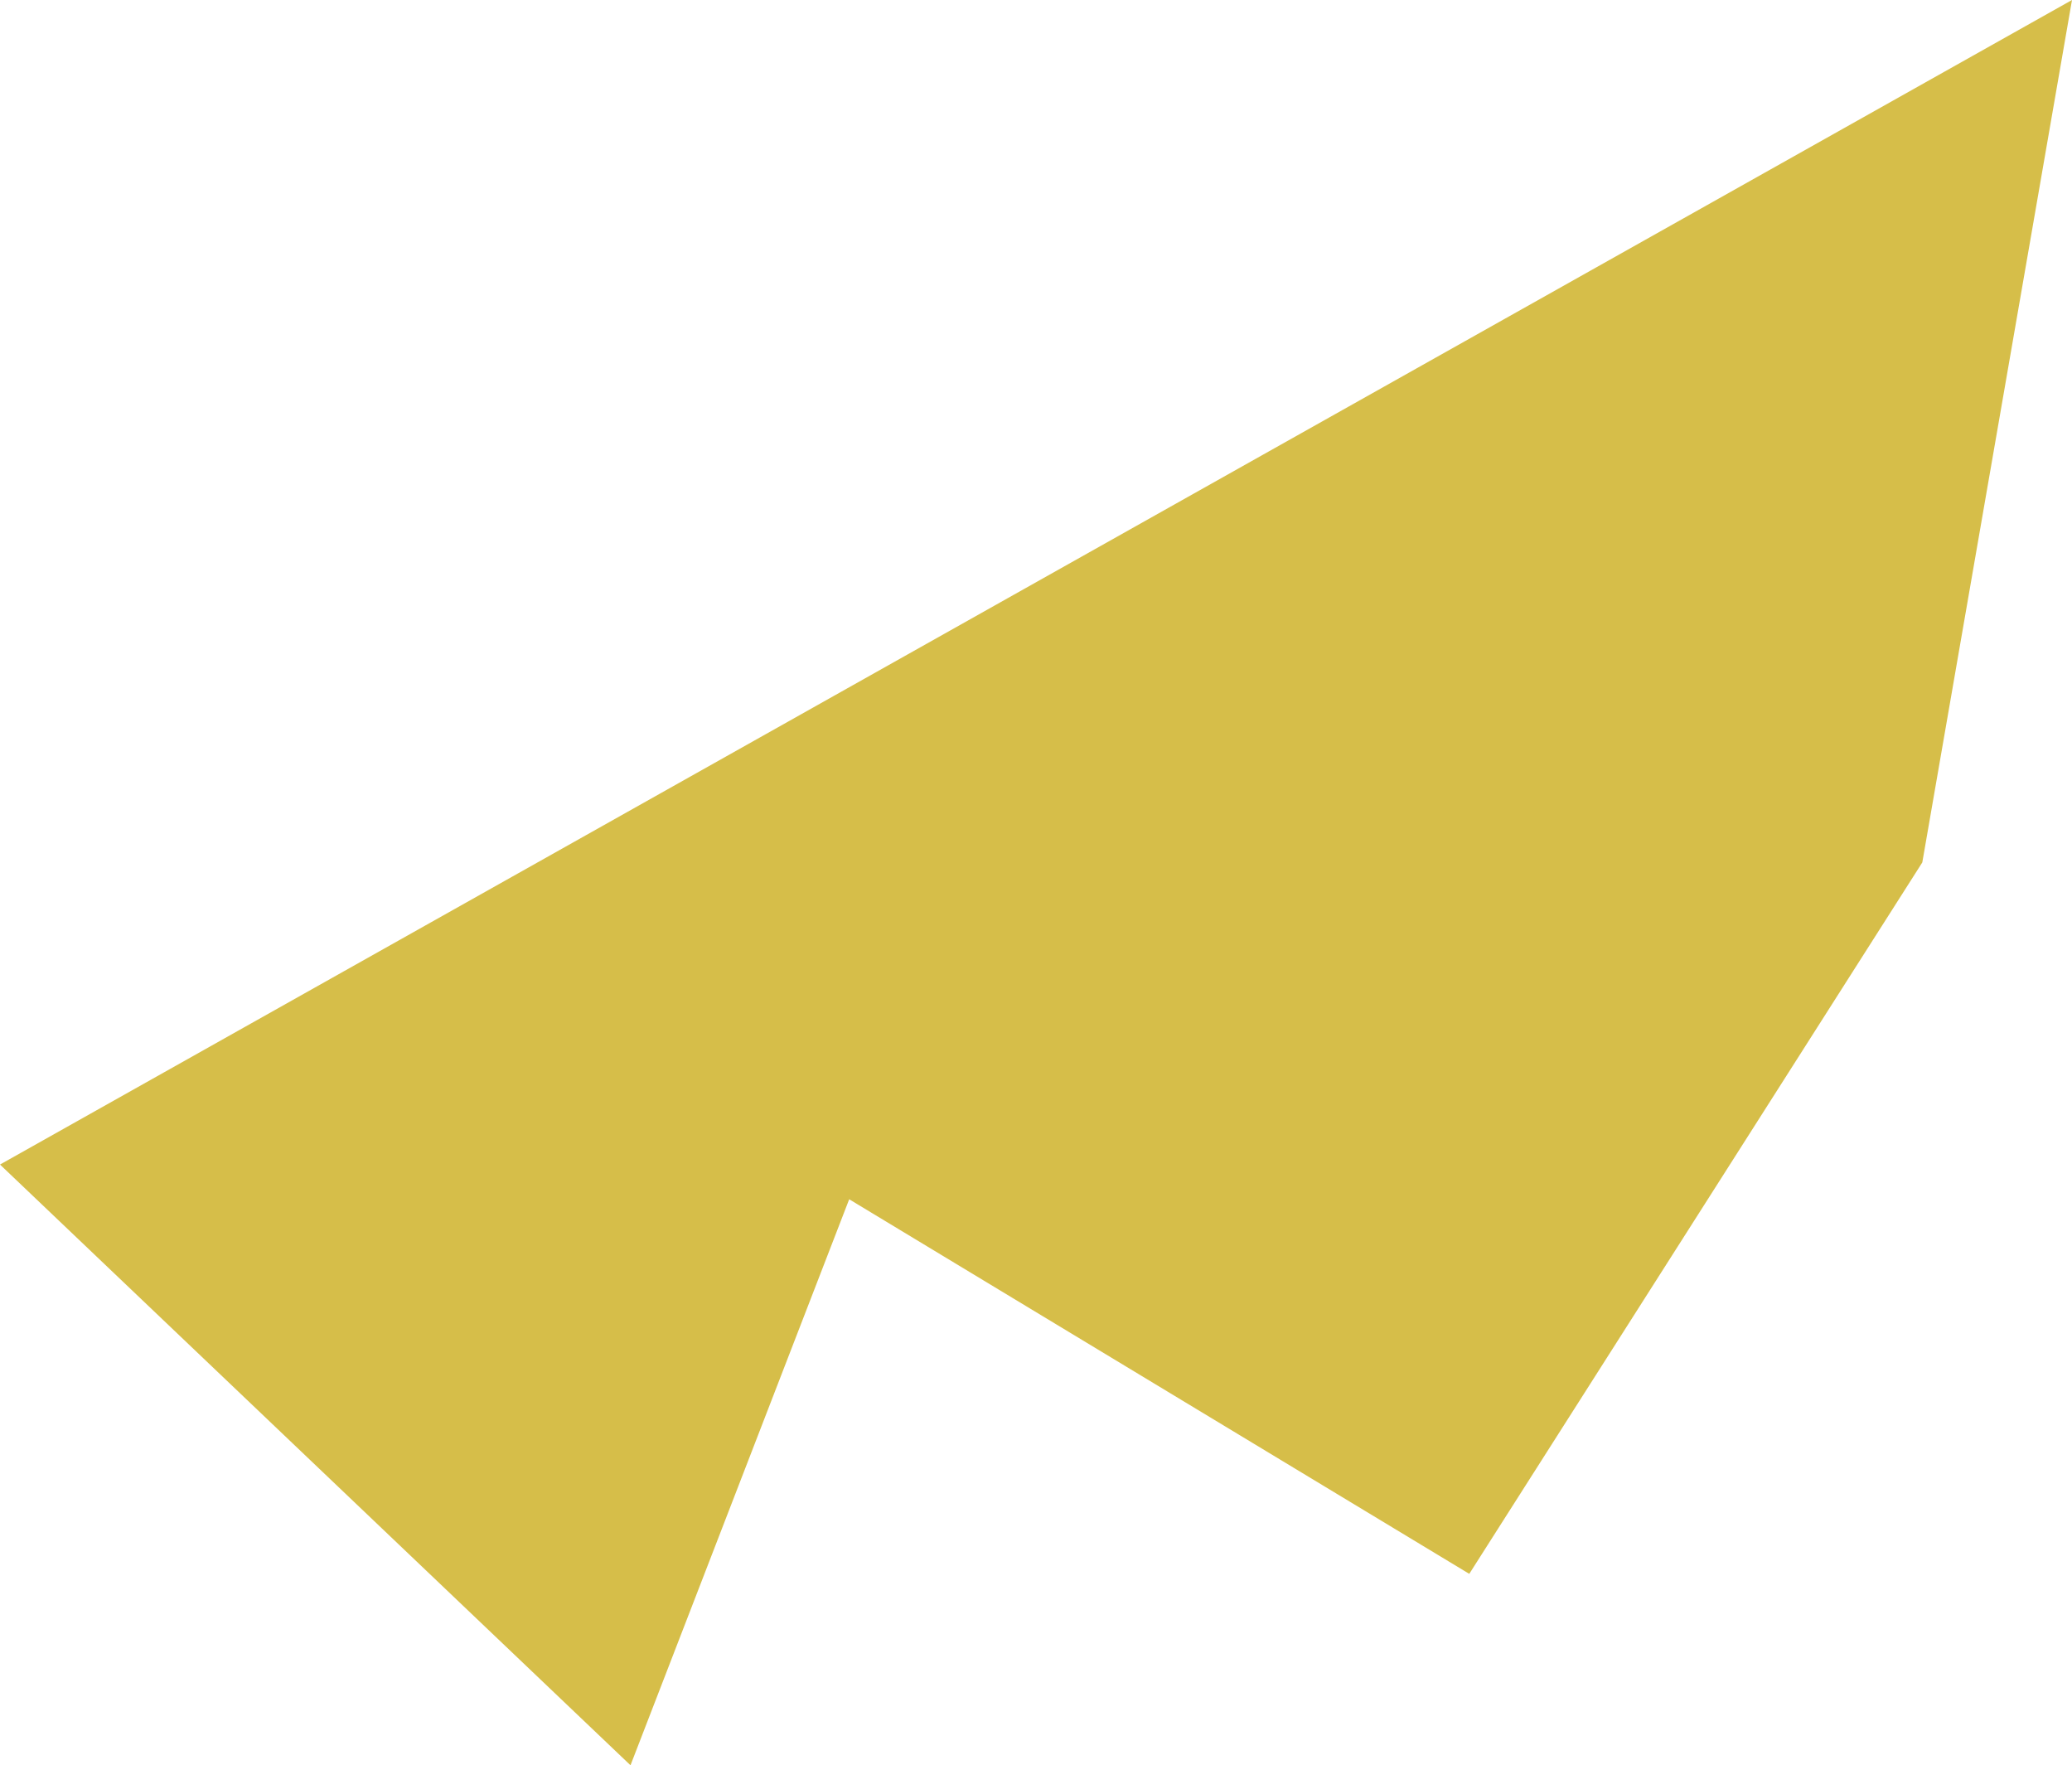<?xml version="1.0" encoding="utf-8"?>
<svg xmlns="http://www.w3.org/2000/svg" fill="none" height="100%" overflow="visible" preserveAspectRatio="none" style="display: block;" viewBox="0 0 4.775 4.067" width="100%">
<path d="M4.775 0L0 2.683L1.453 4.067L1.957 2.763L3.386 3.626L4.43 1.987L4.775 0Z" fill="#D6BE49" id="Chartruse"/>
</svg>
